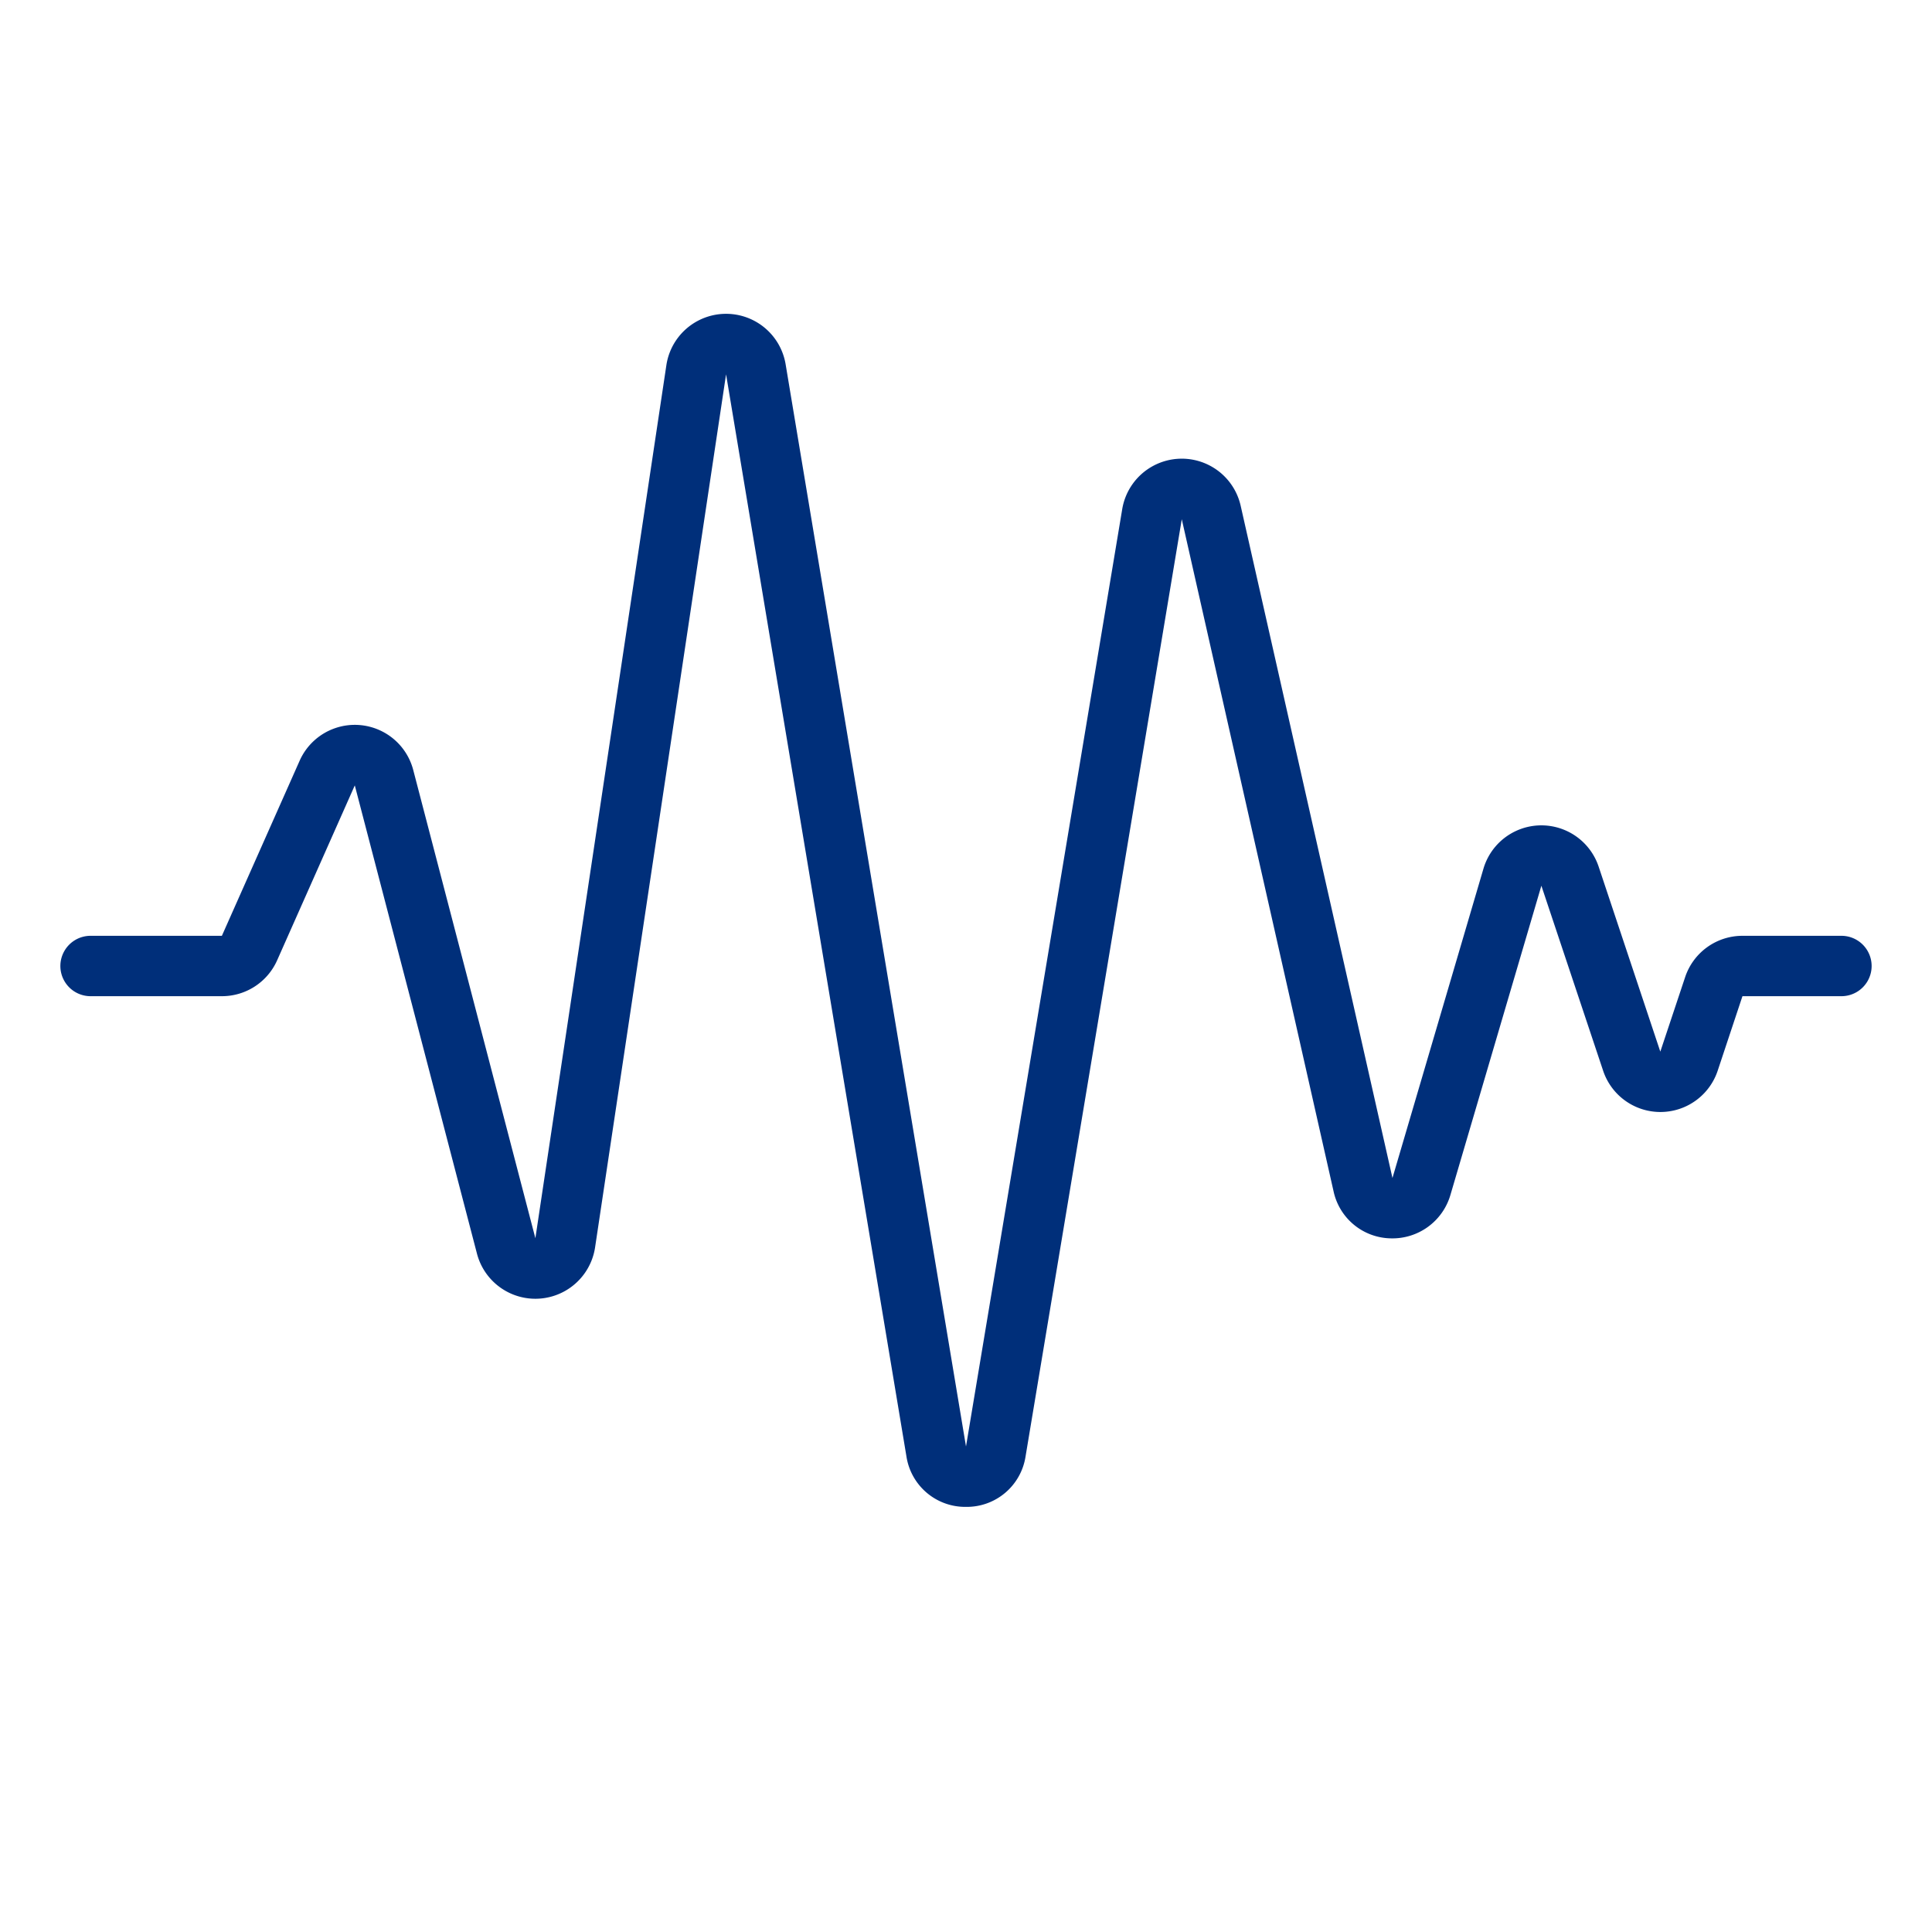 <svg xmlns="http://www.w3.org/2000/svg" version="1.1" xmlns:xlink="http://www.w3.org/1999/xlink" width="512" height="512" x="0" y="0" viewBox="0 0 64 64" style="enable-background:new 0 0 512 512" xml:space="preserve" class=""><g><path d="M32 49.917a1.969 1.969 0 0 1-1.973-1.671L24.052 12.4l-4.339 28.92a2 2 0 0 1-3.913.208l-4.047-15.511-2.575 5.8A2 2 0 0 1 7.35 33H3a1 1 0 0 1 0-2h4.35l2.576-5.8a2 2 0 0 1 3.763.307l4.046 15.511L22.074 12.1a2 2 0 0 1 3.951-.032L32 47.917l5.175-31.051a2 2 0 0 1 3.924-.111l5.028 22.268 3.014-10.246a2 2 0 0 1 3.816-.069L55 34.837l.823-2.47A2 2 0 0 1 57.721 31H61a1 1 0 0 1 0 2h-3.279l-.821 2.47a2 2 0 0 1-3.794 0l-2.046-6.129-3.014 10.247a2 2 0 0 1-1.983 1.434 1.975 1.975 0 0 1-1.887-1.558L39.148 17.2l-5.175 31.046A1.969 1.969 0 0 1 32 49.917z" fill="#002f7a" opacity="1" data-original="#000000" class=""></path></g></svg>